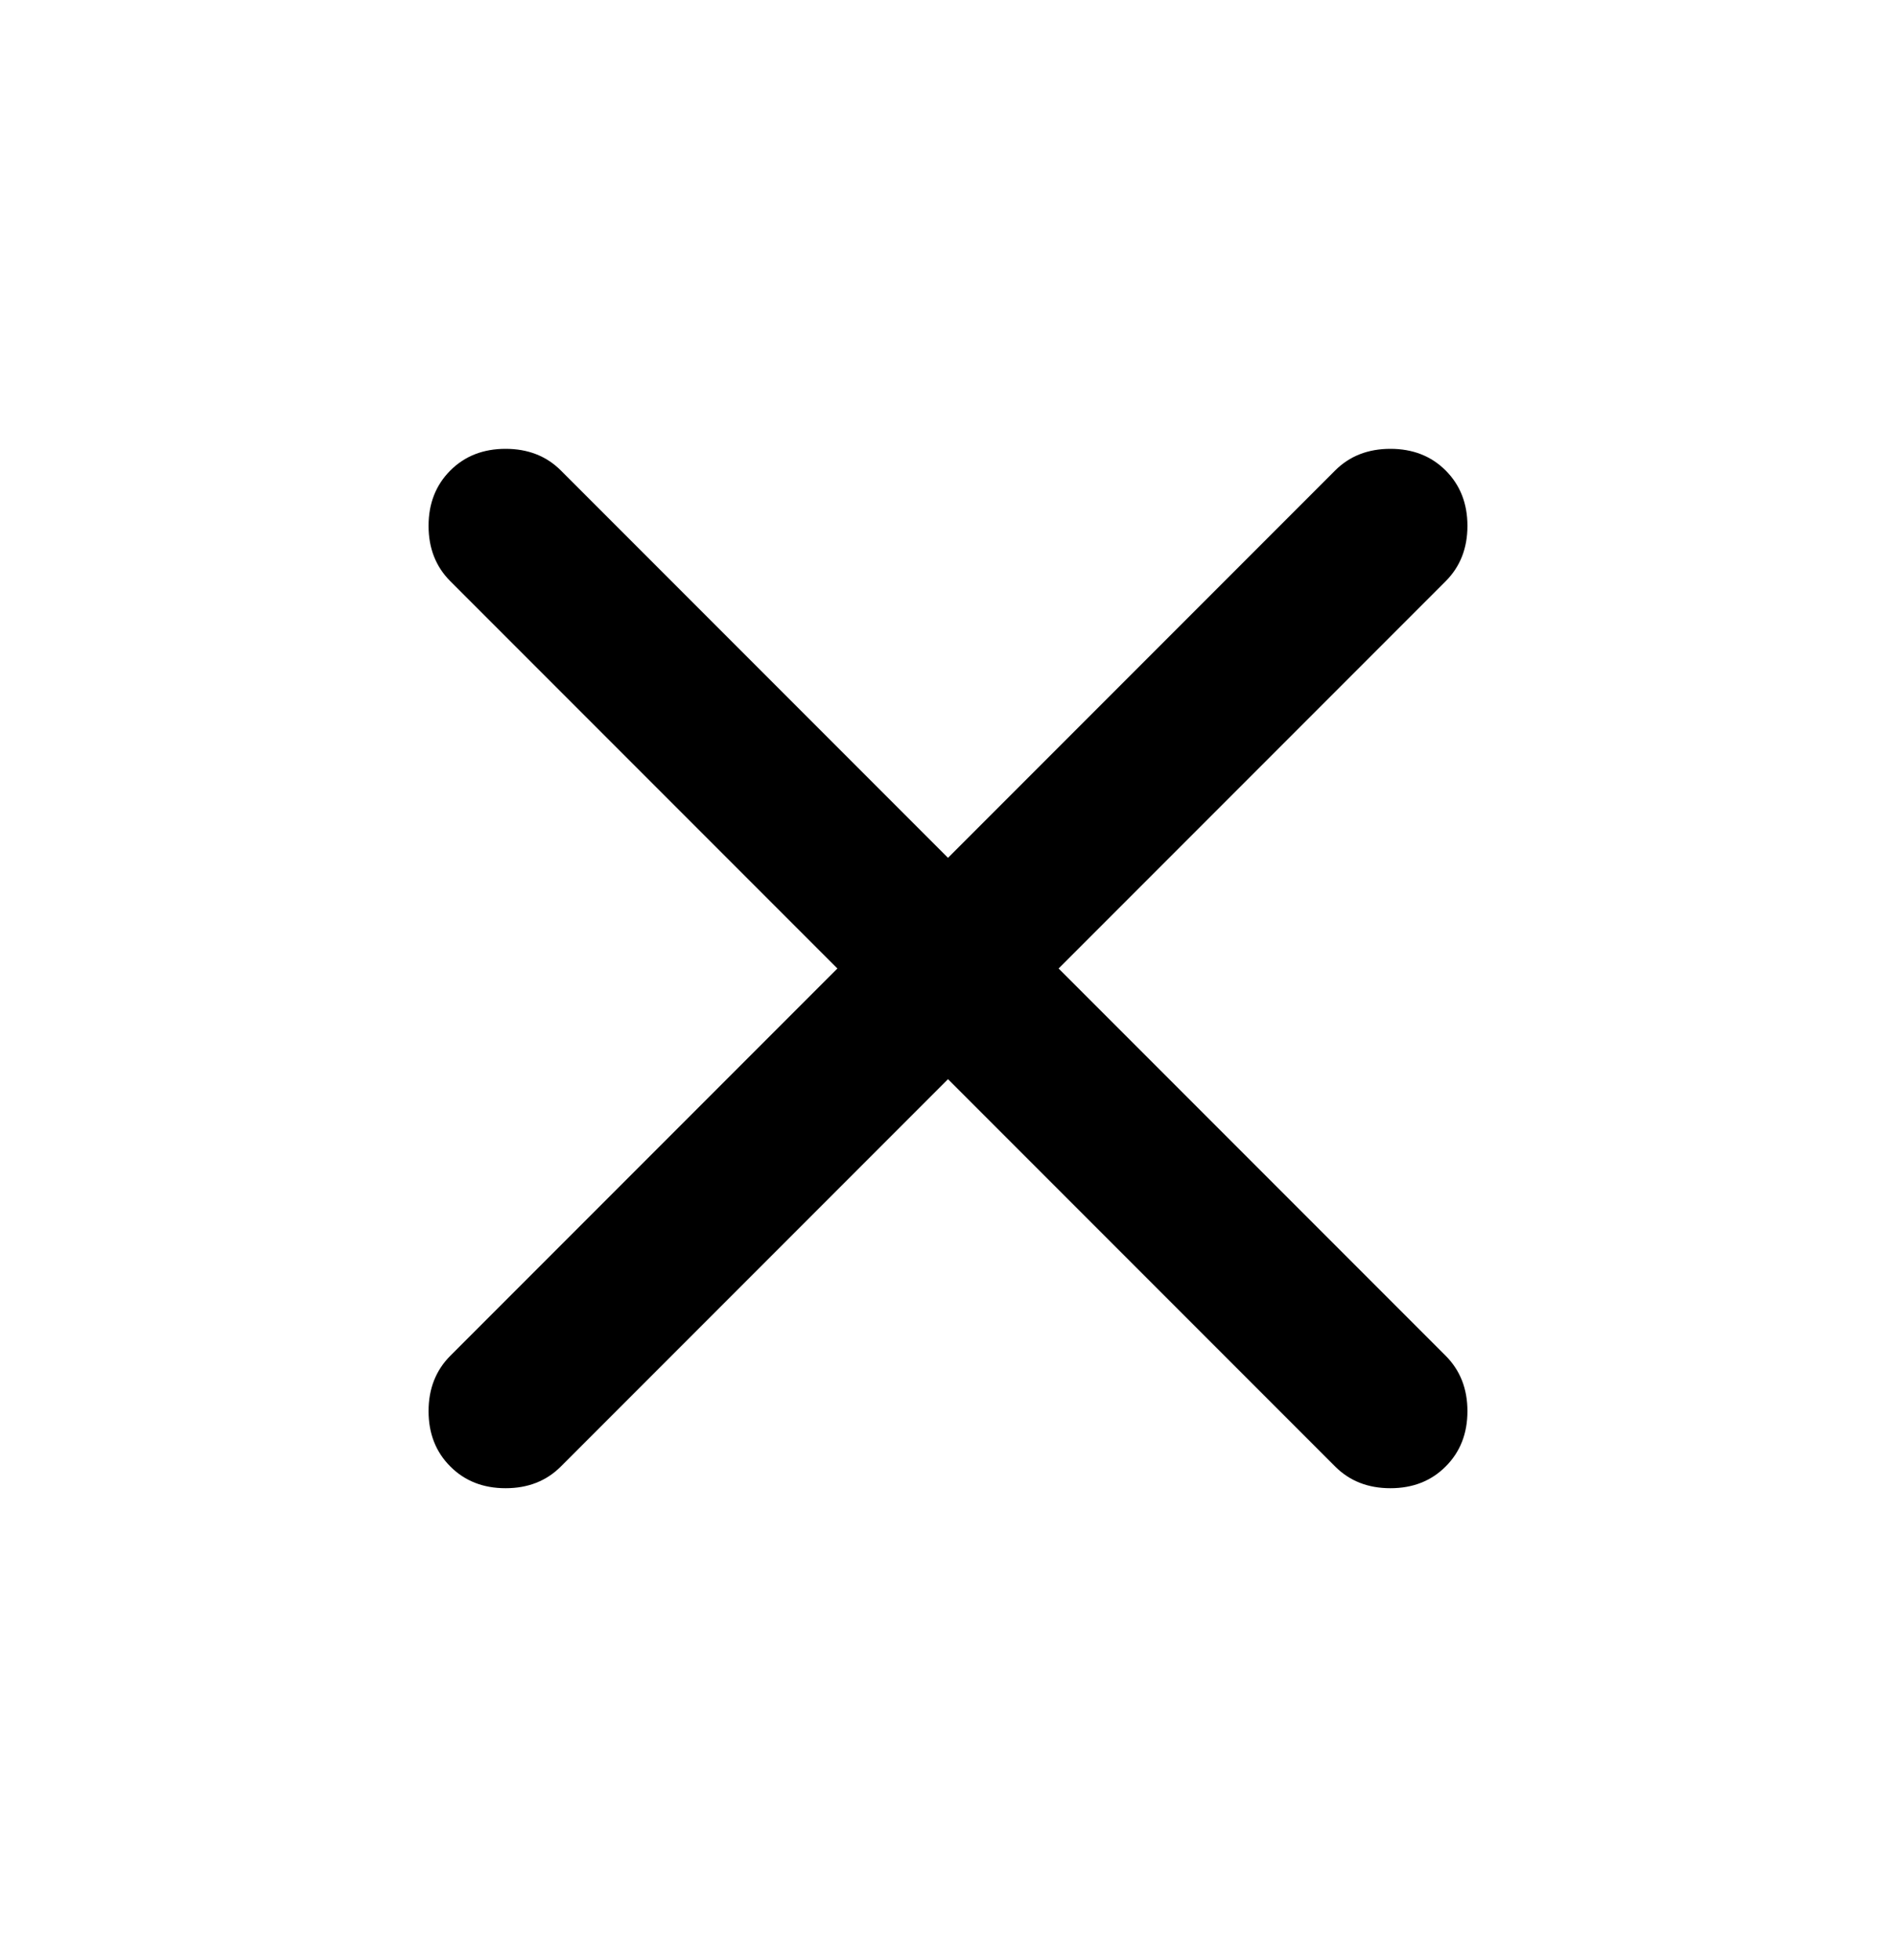 <svg width="30" height="31" viewBox="0 0 30 31" fill="none" xmlns="http://www.w3.org/2000/svg">
<path d="M15 17.066L8.875 23.191C8.646 23.421 8.354 23.535 8 23.535C7.646 23.535 7.354 23.421 7.125 23.191C6.896 22.962 6.781 22.671 6.781 22.316C6.781 21.962 6.896 21.671 7.125 21.441L13.25 15.316L7.125 9.191C6.896 8.962 6.781 8.671 6.781 8.316C6.781 7.962 6.896 7.671 7.125 7.441C7.354 7.212 7.646 7.098 8 7.098C8.354 7.098 8.646 7.212 8.875 7.441L15 13.566L21.125 7.441C21.354 7.212 21.646 7.098 22 7.098C22.354 7.098 22.646 7.212 22.875 7.441C23.104 7.671 23.219 7.962 23.219 8.316C23.219 8.671 23.104 8.962 22.875 9.191L16.75 15.316L22.875 21.441C23.104 21.671 23.219 21.962 23.219 22.316C23.219 22.671 23.104 22.962 22.875 23.191C22.646 23.421 22.354 23.535 22 23.535C21.646 23.535 21.354 23.421 21.125 23.191L15 17.066Z" fill="black"/>
</svg>
